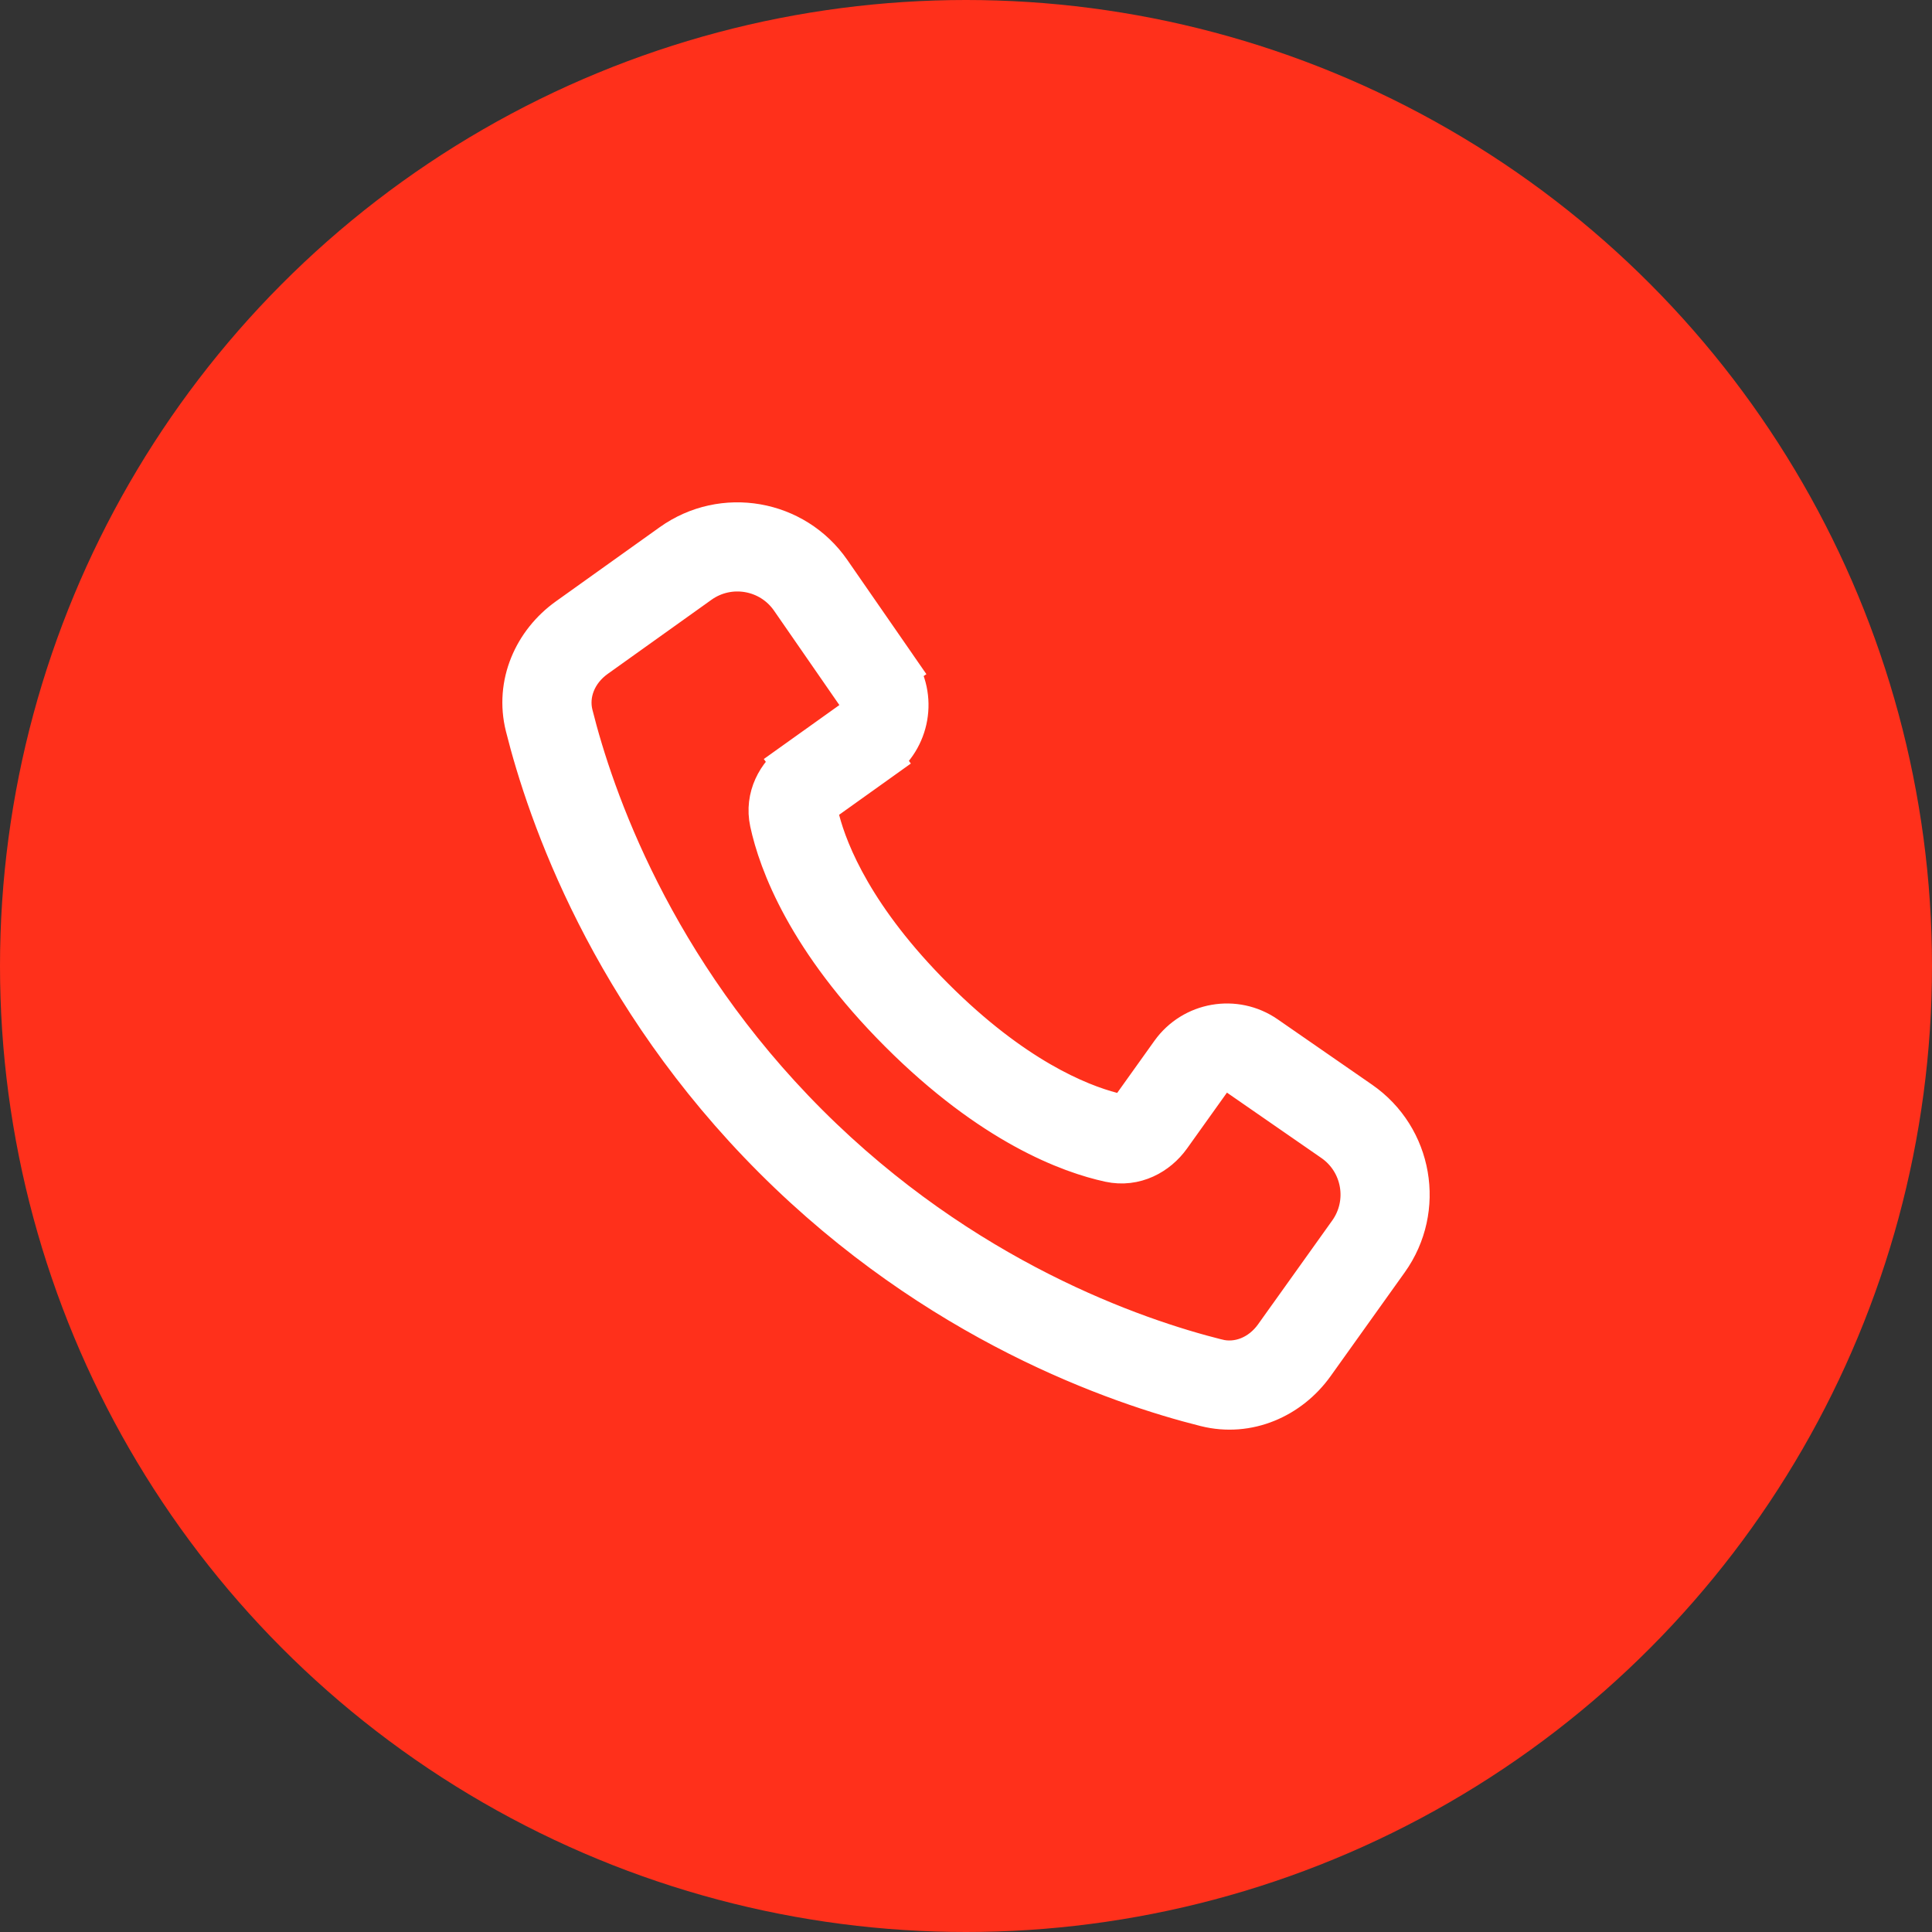 <svg width="100" height="100" viewBox="0 0 100 100" fill="none" xmlns="http://www.w3.org/2000/svg">
    <rect x="0" y="0" width="100" height="100" fill="#333333" stroke="none"/>
    <circle cx="50" cy="50" r="50" fill="#ff301b"/>
    <path d="M62.451 72.601L62.451 72.601C57.925 71.467 48.617 68.258 40.179 59.821C31.742 51.383 28.533 42.075 27.399 37.549C26.869 35.435 27.81 33.35 29.499 32.144L34.871 28.307C37.446 26.468 41.029 27.092 42.83 29.694L46.212 34.578L47.239 33.867L46.212 34.578C47.258 36.09 46.897 38.162 45.401 39.231L46.128 40.248L45.401 39.231L42.705 41.157L42.004 41.658L42.222 42.49C42.688 44.274 44.073 47.674 48.2 51.8C52.326 55.927 55.726 57.312 57.51 57.778L58.342 57.996L58.843 57.295L60.769 54.599C60.769 54.599 60.769 54.599 60.769 54.599C61.838 53.103 63.91 52.742 65.421 53.788L65.421 53.788L70.306 57.17C70.306 57.17 70.306 57.17 70.306 57.17C72.908 58.972 73.532 62.554 71.693 65.129L71.693 65.129L67.856 70.501C67.856 70.501 67.856 70.501 67.856 70.501C66.65 72.19 64.565 73.131 62.451 72.601ZM62.964 70.551L62.965 70.551C64.121 70.84 65.362 70.355 66.136 69.272L65.118 68.546L66.136 69.272L69.973 63.9C71.126 62.285 70.735 60.038 69.103 58.908L64.218 55.526L63.205 54.825L62.489 55.828L60.422 58.722L60.422 58.722C59.795 59.599 58.698 60.207 57.477 59.944C55.447 59.506 51.465 58.055 46.705 53.295C41.945 48.535 40.494 44.553 40.056 42.523C39.793 41.302 40.401 40.205 41.279 39.578L40.552 38.56L41.279 39.578L44.172 37.511L45.175 36.795L44.473 35.782L41.092 30.897C41.092 30.897 41.092 30.897 41.092 30.897C39.962 29.265 37.715 28.874 36.099 30.027L30.728 33.864C30.728 33.864 30.728 33.864 30.728 33.864C29.645 34.638 29.16 35.879 29.45 37.035C30.526 41.334 33.596 50.248 41.674 58.326C49.753 66.404 58.666 69.474 62.964 70.551Z" fill="black" stroke="white" stroke-width="2.5"/>
    </svg>
    